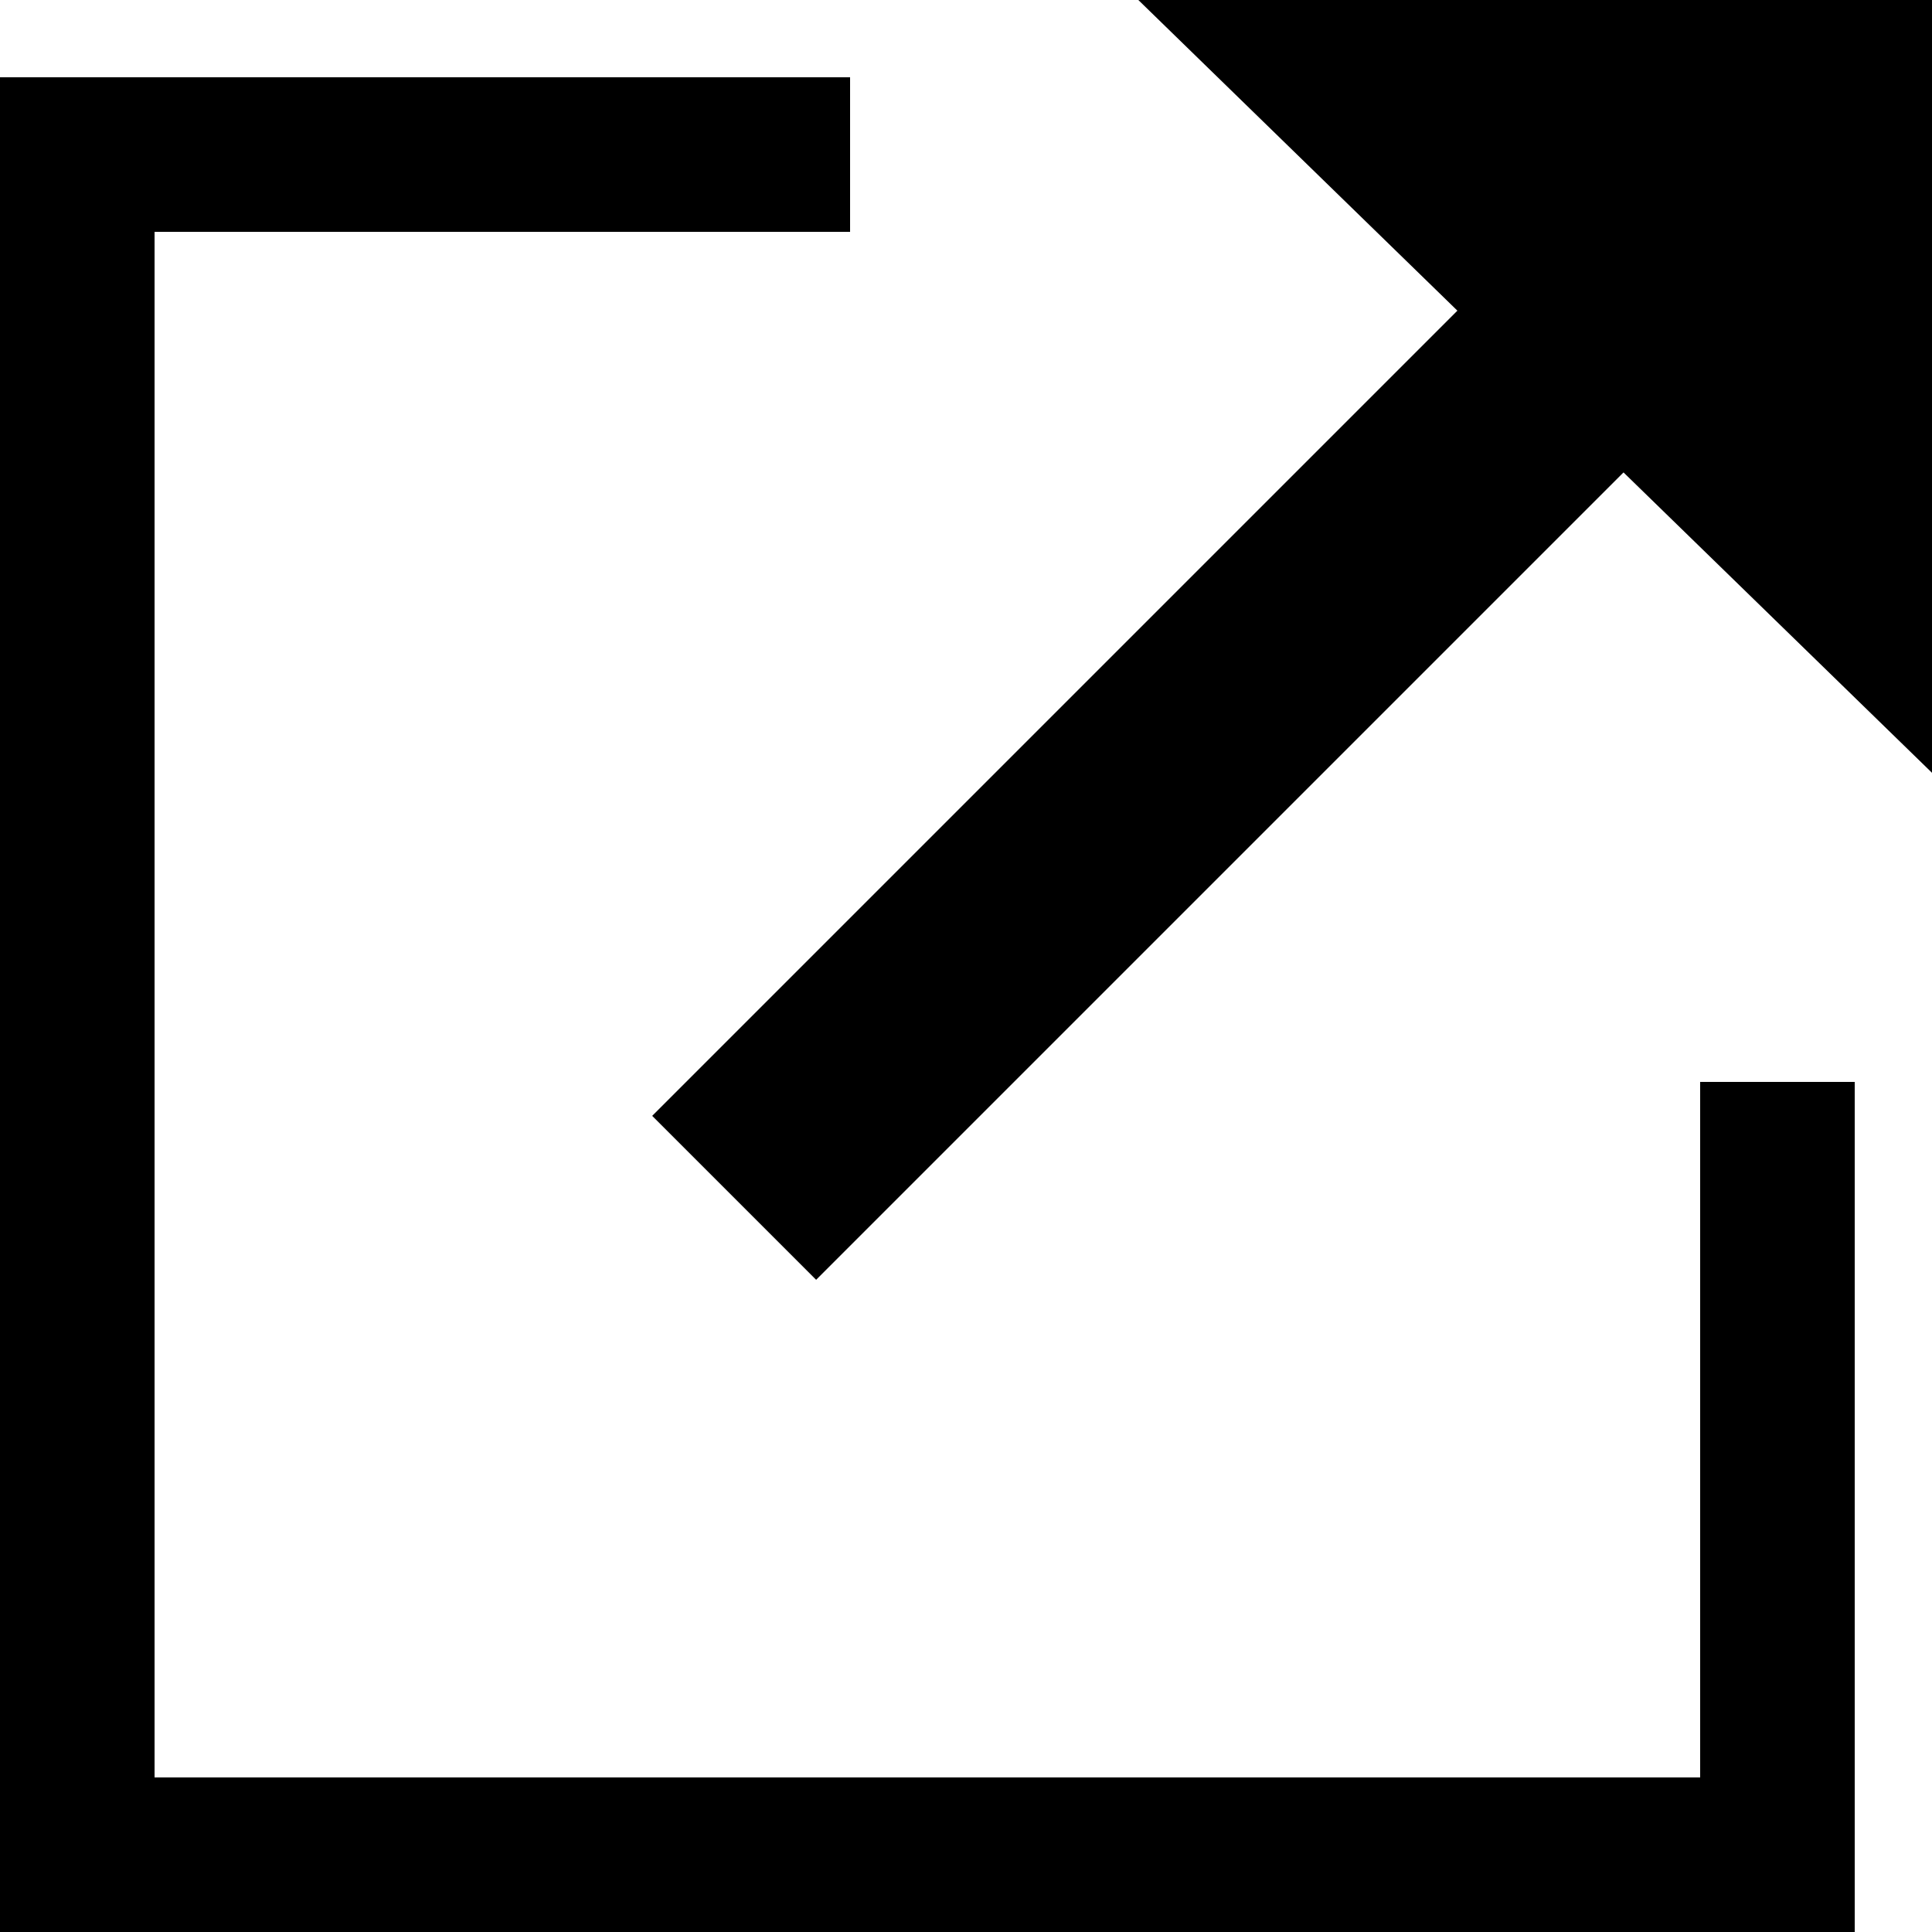 <?xml version="1.0" encoding="UTF-8"?><svg xmlns="http://www.w3.org/2000/svg" viewBox="0 0 25 25"><defs><style>.c{stroke-width:3px;}.c,.d{fill:none;stroke:#000;stroke-miterlimit:10;}.d{stroke-width:2px;}</style></defs><g id="a"><g><polyline class="d" points="23 14 23 24 1 24 1 2 11 2"/><line class="c" x1="9.5" y1="15.5" x2="23" y2="2"/><polygon points="14.73 0 25 0 25 10 14.73 0"/></g></g><g id="b"/></svg>